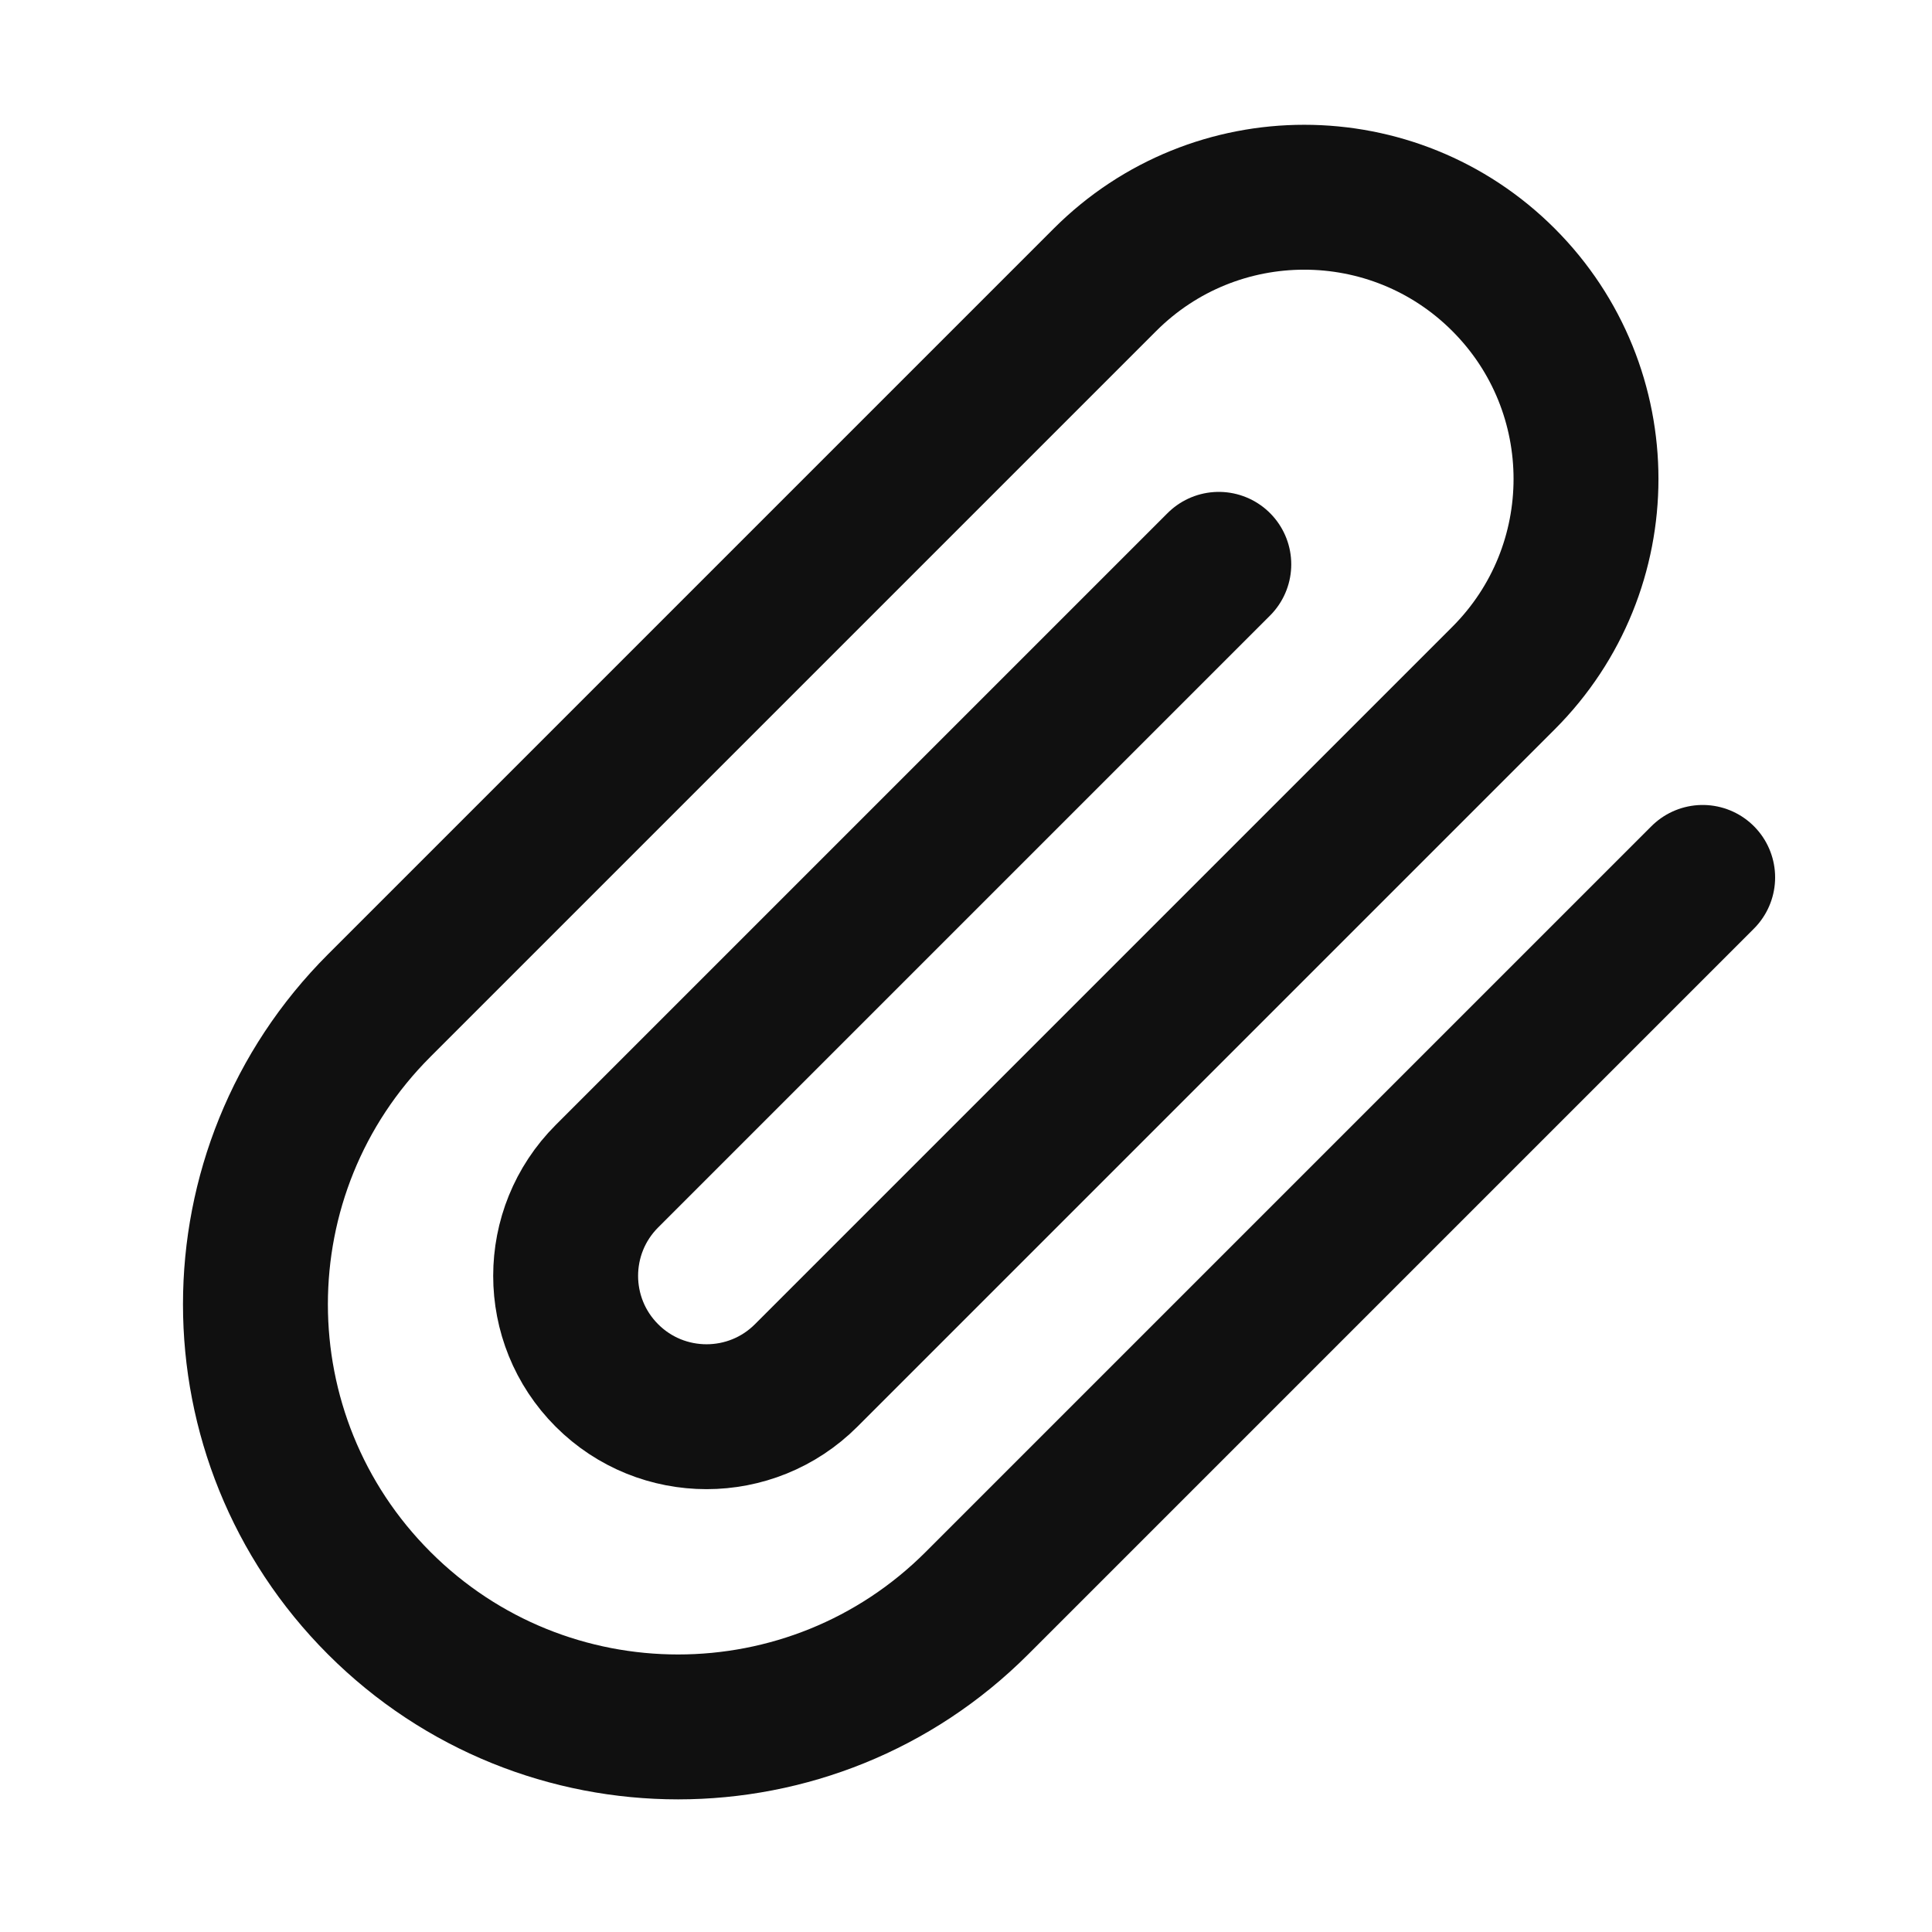 <svg xmlns="http://www.w3.org/2000/svg" width="20" height="20" viewBox="0 0 20 20" fill="none"><path d="M17.626 9.083L10.113 16.596C8.405 18.304 5.634 18.304 3.926 16.596C2.217 14.887 2.217 12.117 3.926 10.409L11.439 2.896C12.578 1.757 14.425 1.757 15.564 2.896C16.703 4.035 16.703 5.881 15.564 7.02L8.345 14.239C7.776 14.808 6.852 14.808 6.283 14.239C5.713 13.669 5.713 12.746 6.283 12.176L12.617 5.842" stroke="#101010" stroke-width="1.5" stroke-linecap="round" stroke-linejoin="round"></path></svg>